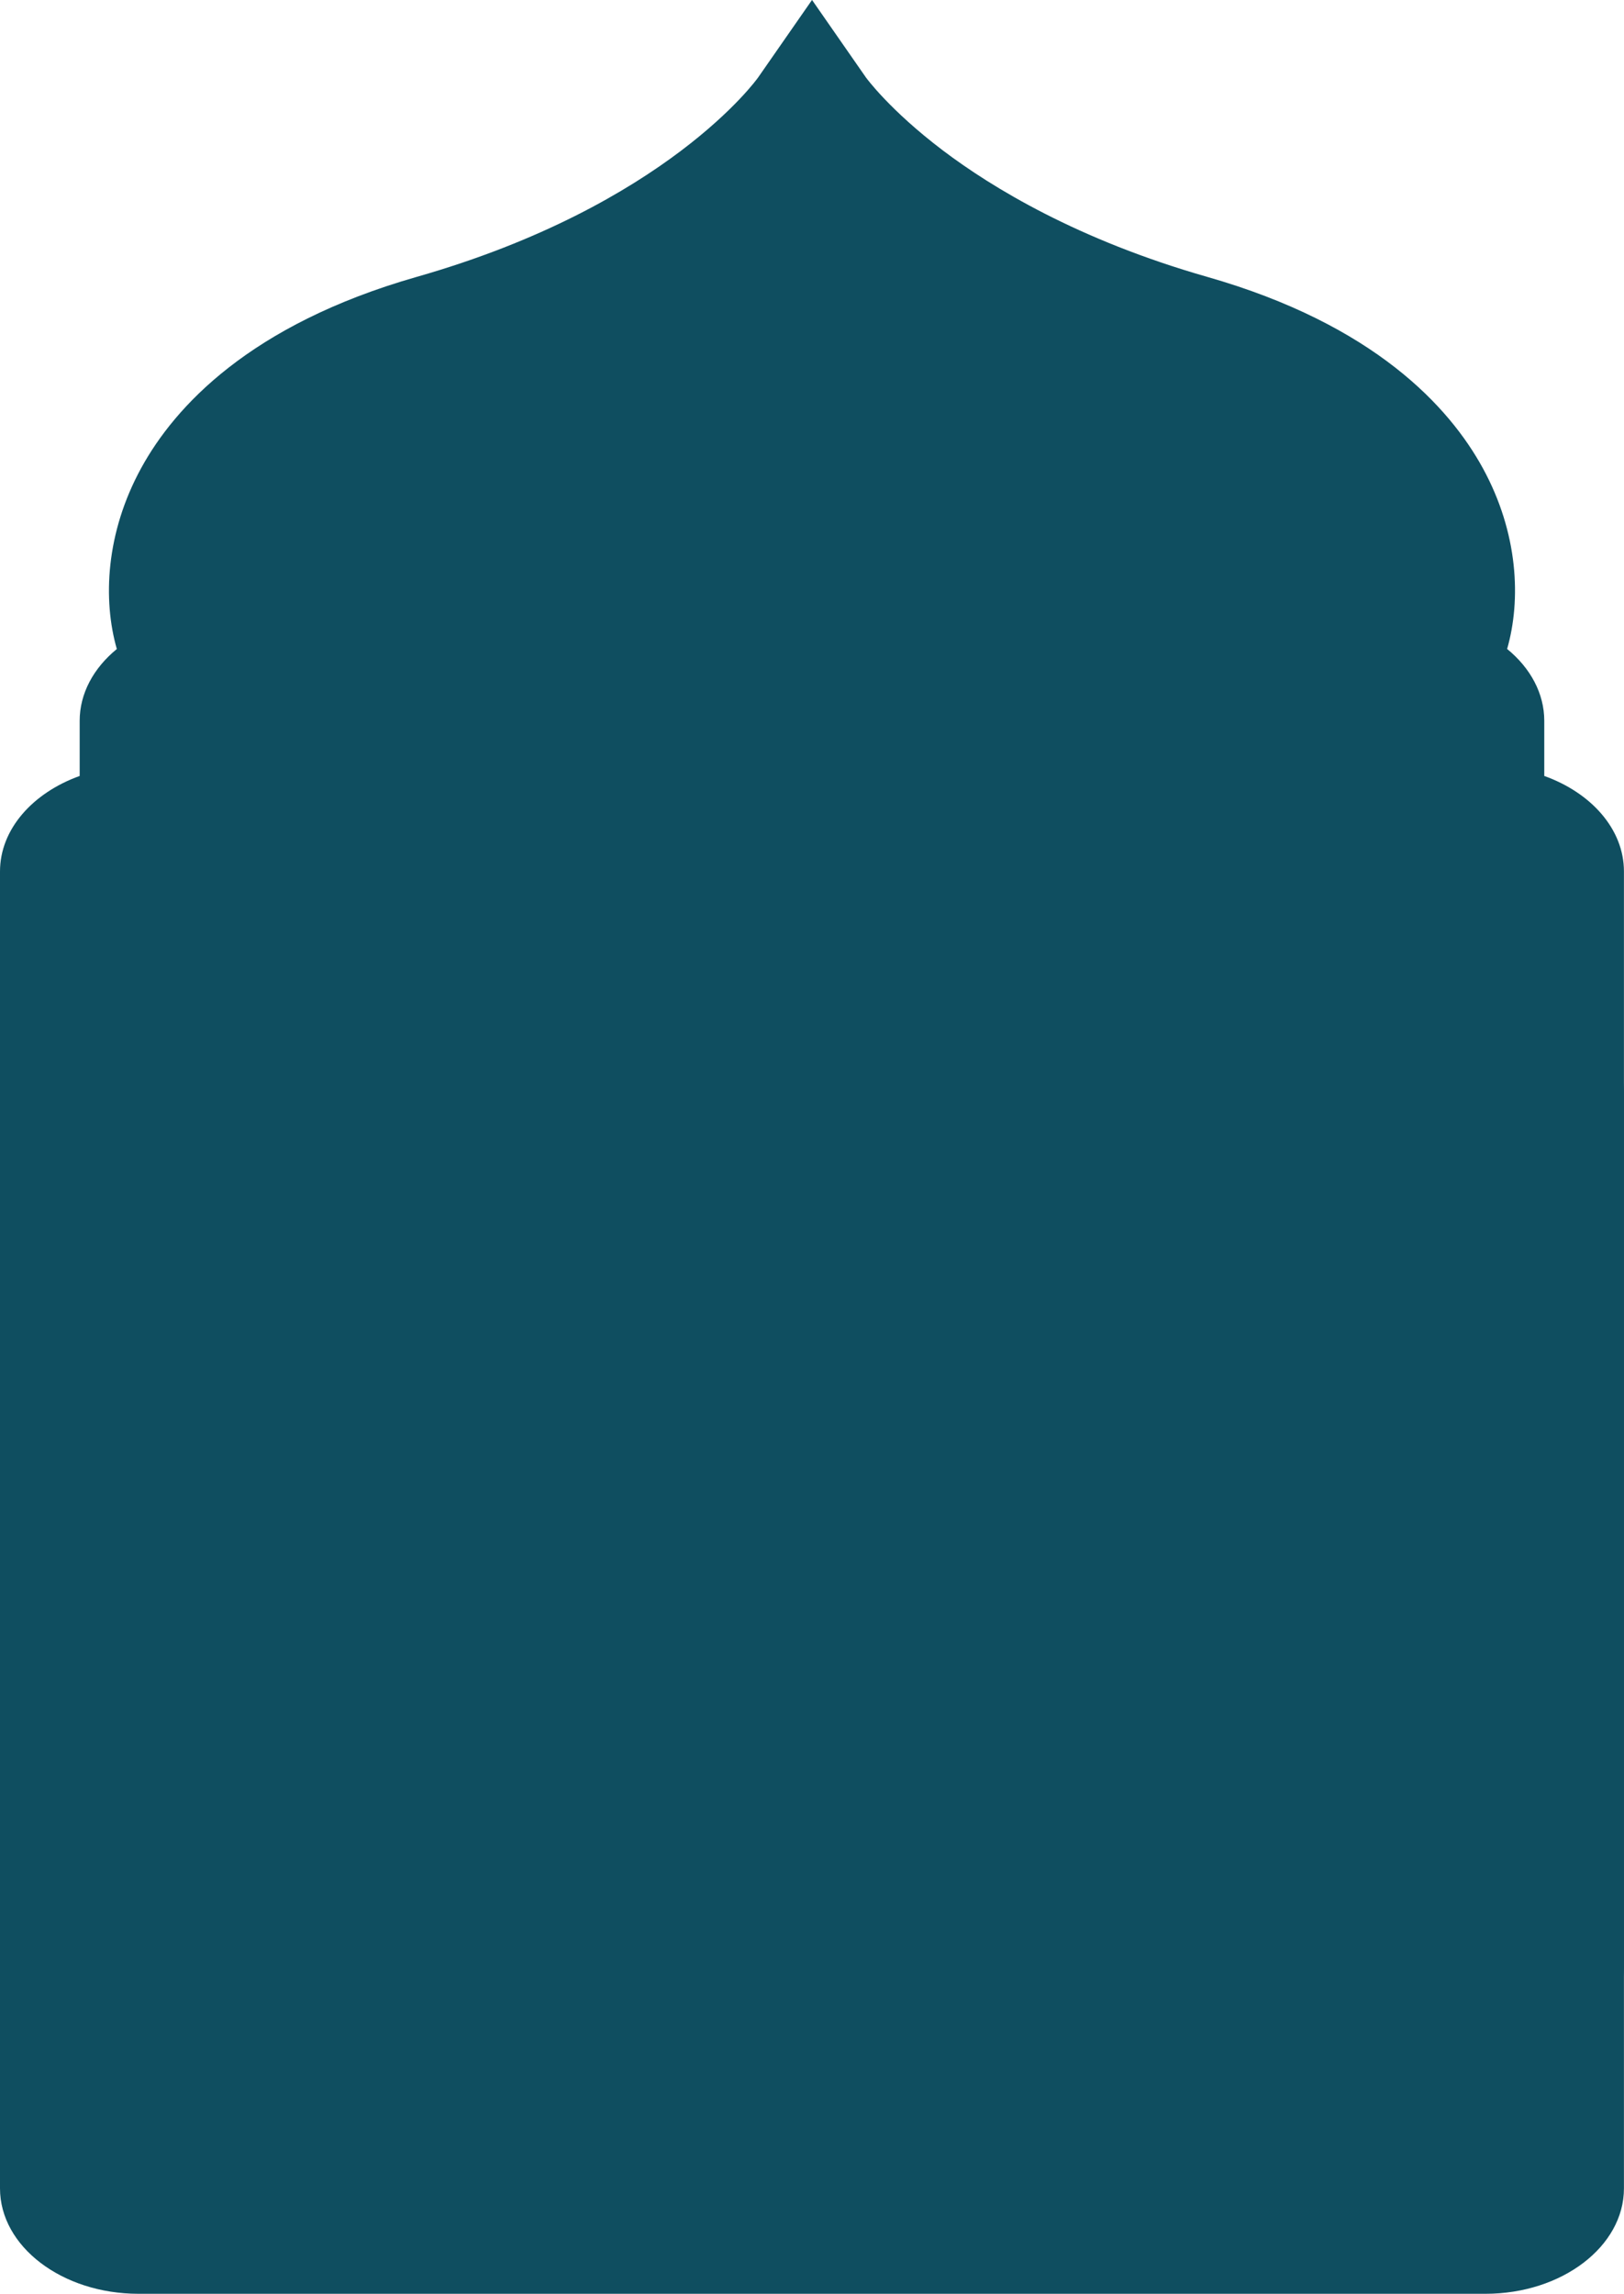 <svg xmlns="http://www.w3.org/2000/svg" id="Layer_2" data-name="Layer 2" viewBox="0 0 295.97 417.99"><defs><style>      .cls-1 {        fill: #0f4e60;        stroke-width: 0px;      }    </style></defs><g id="GRAPHIC"><g><path class="cls-1" d="m25.23,417.99c-13.91,0-25.23-8.62-25.23-19.21v-199.66c0-7.68,5.95-14.32,14.52-17.4v-10.05c0-4.95,2.5-9.59,6.77-13.08-2.56-8.95-2.05-21.13,4.46-33.01,6.07-11.07,19.71-26.1,50.21-34.81,45.56-13.01,62.05-36.1,62.21-36.34l9.82-14.12,9.82,14.12s4.27,5.92,14.05,13.32c8.98,6.79,24.62,16.3,48.14,23.02,30.53,8.72,44.16,23.76,50.23,34.84,6.5,11.87,7,24.03,4.44,32.97,4.27,3.48,6.77,8.13,6.77,13.09v10.05c8.57,3.07,14.52,9.72,14.52,17.4v199.66c0,10.59-11.32,19.21-25.23,19.21H25.23Z"></path><path class="cls-1" d="m25.23,377.67c-13.91,0-25.23-8.62-25.23-19.21v-199.66c0-7.68,5.95-14.32,14.52-17.4v-10.05c0-4.95,2.5-9.59,6.77-13.08-2.56-8.95-2.05-21.13,4.46-33.01,6.07-11.07,19.71-26.1,50.21-34.81,45.56-13.01,62.05-36.1,62.21-36.34l9.82-14.12,9.82,14.12s4.27,5.92,14.05,13.32c8.98,6.79,24.62,16.3,48.14,23.02,30.53,8.72,44.16,23.76,50.23,34.84,6.5,11.87,7,24.03,4.44,32.97,4.27,3.48,6.77,8.13,6.77,13.09v10.05c8.57,3.07,14.52,9.72,14.52,17.4v199.66c0,10.59-11.32,19.21-25.23,19.21H25.23Z"></path></g></g></svg>
